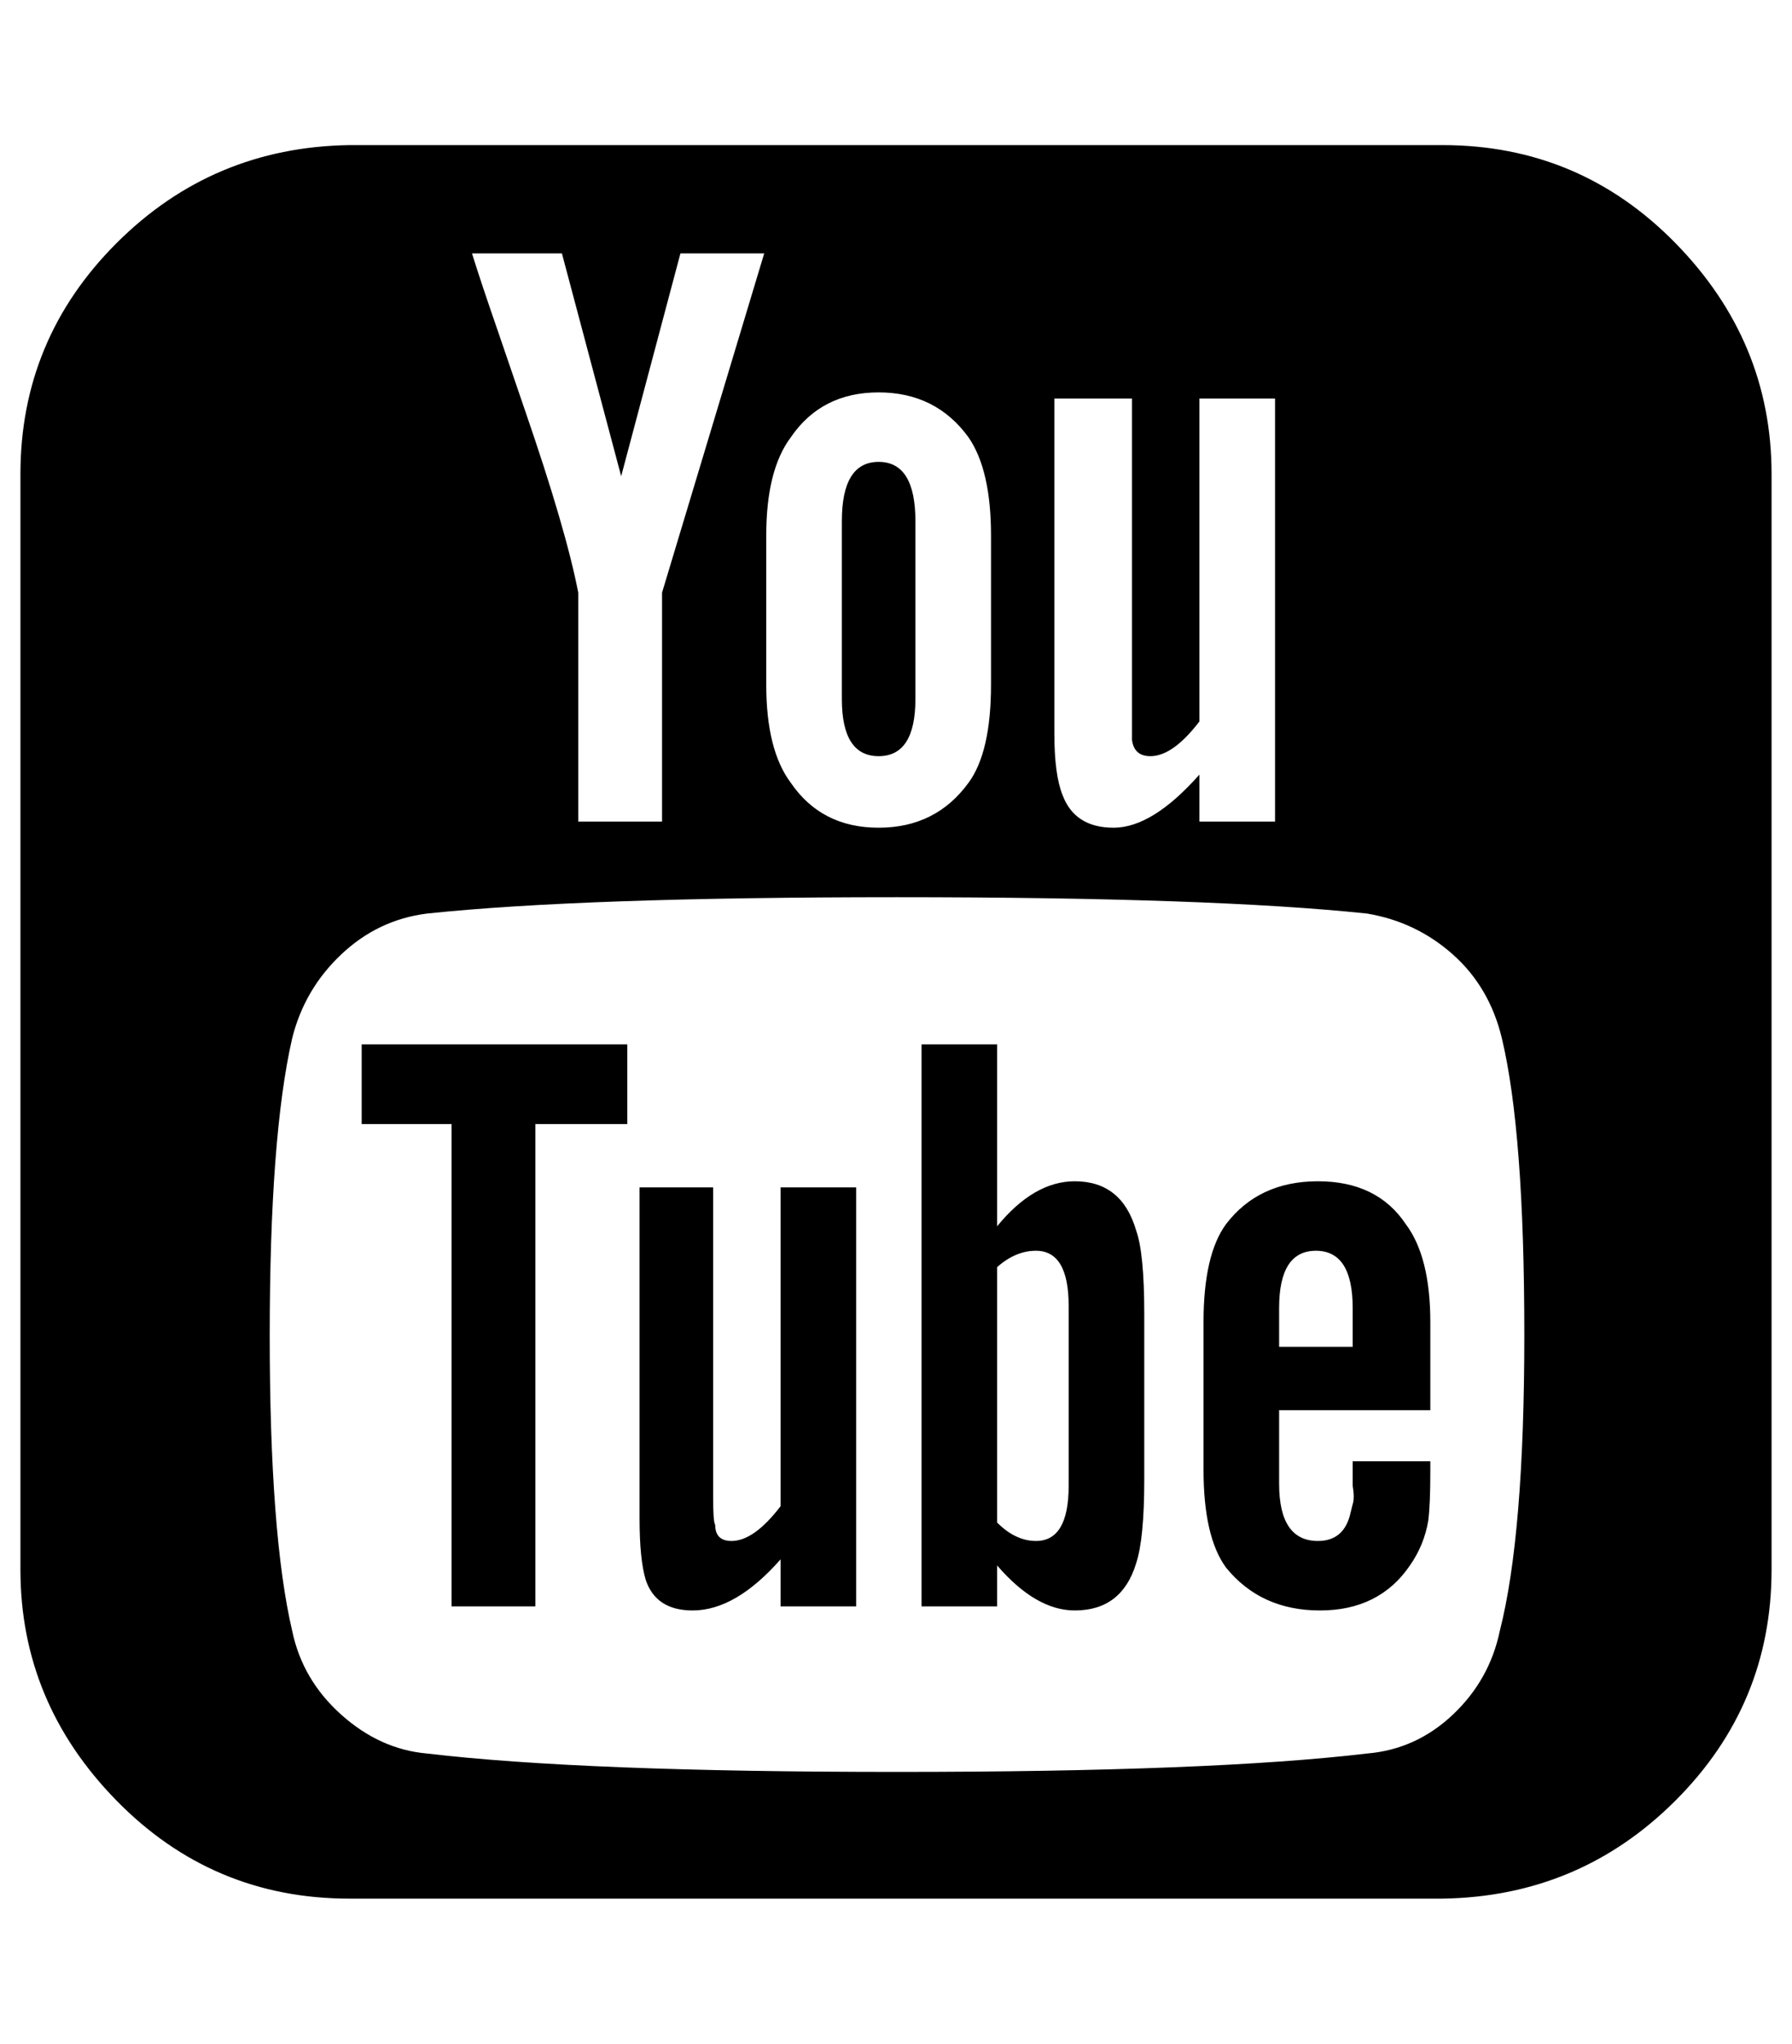 <?xml version="1.0" standalone="no"?>
<!DOCTYPE svg PUBLIC "-//W3C//DTD SVG 1.1//EN" "http://www.w3.org/Graphics/SVG/1.1/DTD/svg11.dtd" >
<svg xmlns="http://www.w3.org/2000/svg" xmlns:xlink="http://www.w3.org/1999/xlink" version="1.1" viewBox="-10 0 877 1000">
   <path fill="currentColor"
d="M513 727v-88q0 -27 -16 -27q-10 0 -19 8v125q9 9 19 9q16 0 16 -27zM616 659h36v-19q0 -28 -18 -28t-18 28v19zM297 511v39h-45v236h-41v-236h-44v-39h130zM409 581v205h-37v-23q-22 25 -43 25q-18 0 -23 -15q-3 -10 -3 -30v-162h36v151q0 13 1 14q0 8 8 8q11 0 24 -17
v-156h37zM550 643v81q0 29 -4 41q-7 23 -30 23q-19 0 -38 -22v20h-37v-275h37v89q18 -22 38 -22q23 0 30 24q4 11 4 41zM690 715v5q0 16 -1 24q-2 12 -9 22q-15 22 -44 22t-46 -21q-11 -15 -11 -48v-72q0 -33 11 -48q16 -21 45 -21t43 21q12 16 12 48v43h-74v36q0 28 19 28
q13 0 16 -14l1 -4q1 -3 0 -9v-12h38zM438 255v87q0 28 -18 28t-18 -28v-87q0 -29 18 -29t18 29zM736 653q0 -99 -11 -145q-6 -25 -24 -41t-42 -20q-76 -8 -230 -8t-230 8q-24 3 -42 20t-24 41q-11 48 -11 145.5t11 144.5q5 24 24 41t42 19q76 9 230 9t230 -9q24 -2 42 -19
t23 -41q12 -47 12 -145zM314 290l50 -166h-41l-29 109l-29 -109h-44q4 13 13 39l13 38q20 58 26 89v112h41v-112zM475 335v-73q0 -32 -11 -48q-16 -22 -44 -22t-43 22q-12 16 -12 48v73q0 32 12 48q15 22 43 22t44 -22q11 -15 11 -48zM577 402h37v-207h-37v158
q-13 17 -24 17q-8 0 -9 -8v-167h-38v164q0 20 4 30q6 16 25 16t42 -26v23zM857 232v536q0 66 -47 113t-114 48h-535q-67 0 -114 -48t-47 -113v-536q0 -66 47 -113t114 -48h535q67 0 114 48t47 113z" />
</svg>
